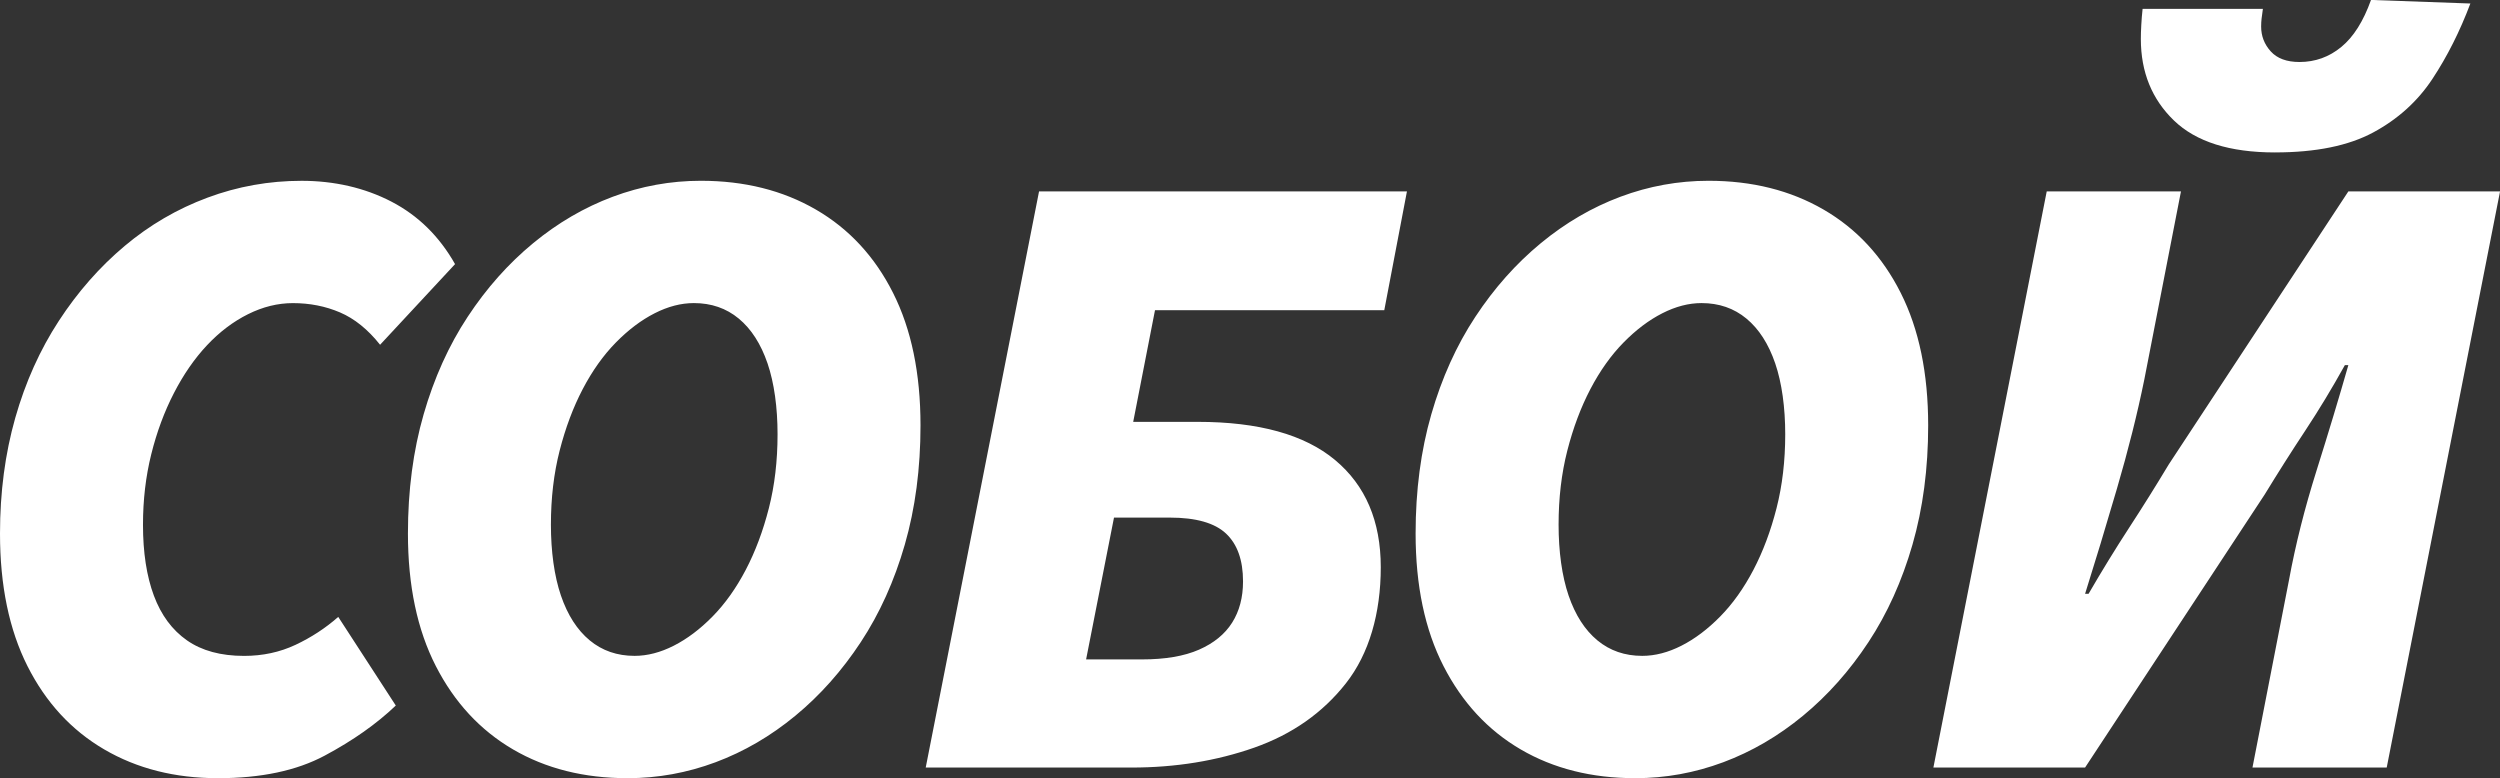 <?xml version="1.0" encoding="UTF-8"?> <svg xmlns="http://www.w3.org/2000/svg" id="_ежим_изоляции" data-name="Режим изоляции" viewBox="0 0 1070.09 333.1"><rect x="0" y="0" width="1070.09" height="333.1" fill="#333333" stroke="none"/><defs><style> .cls-1 { fill: #fff; } </style></defs><path class="cls-1" d="M973.82,65.25c-19.4,0-33.83-4.55-43.28-13.66-9.45-9.11-14.18-20.74-14.18-34.9,0-1.77,.06-3.79,.19-6.07,.12-2.28,.31-4.55,.56-6.83h51.49c-.25,1.77-.44,3.16-.56,4.17-.12,1.01-.19,2.15-.19,3.41,0,4.05,1.37,7.59,4.11,10.62,2.74,3.03,6.84,4.55,12.31,4.55,6.72,0,12.69-2.15,17.91-6.45,5.22-4.3,9.45-11,12.69-20.11l42.54,1.52c-4.48,11.89-9.89,22.64-16.23,32.25-6.34,9.61-14.8,17.26-25.37,22.95-10.57,5.69-24.57,8.54-41.98,8.54m-146.27,263.29l48.51-246.6h57.46l-15.67,80.43c-2.98,14.67-6.9,30.29-11.75,46.85-4.85,16.57-9.39,31.55-13.62,44.96h1.49c5.72-9.86,11.51-19.29,17.35-28.26,5.85-8.98,11.51-18.02,16.98-27.13l76.87-116.85h64.93l-48.51,246.6h-57.46l15.67-80.43c2.74-14.92,6.65-30.48,11.75-46.66,5.1-16.19,9.64-31.24,13.62-45.15h-1.49c-5.47,9.86-11.13,19.22-16.98,28.07-5.85,8.85-11.63,17.96-17.35,27.32l-76.87,116.85h-64.93Zm-124.61-47.8c5.47,0,11.07-1.45,16.79-4.36,5.72-2.91,11.26-7.08,16.6-12.52,5.35-5.44,10.07-12.08,14.18-19.92,4.1-7.84,7.4-16.63,9.89-26.37,2.49-9.74,3.73-20.3,3.73-31.68s-1.43-22-4.29-30.35c-2.86-8.35-6.97-14.73-12.31-19.16-5.35-4.43-11.75-6.64-19.22-6.64-5.47,0-11.07,1.45-16.79,4.36-5.72,2.91-11.26,7.08-16.6,12.52-5.35,5.44-10.07,12.08-14.18,19.92-4.1,7.84-7.4,16.63-9.89,26.37-2.49,9.74-3.73,20.3-3.73,31.68s1.43,22,4.29,30.35c2.86,8.35,6.97,14.73,12.31,19.16,5.35,4.43,11.75,6.64,19.22,6.64Zm-2.99,52.36c-18.66,0-35.01-4.11-49.07-12.33-14.05-8.22-25.06-20.11-33.02-35.66-7.96-15.55-11.94-34.46-11.94-56.72,0-18.46,2.24-35.47,6.72-51.03,4.48-15.55,10.76-29.47,18.84-41.73,8.08-12.27,17.41-22.76,27.99-31.49,10.57-8.73,21.95-15.36,34.14-19.92,12.19-4.55,24.75-6.83,37.69-6.83,18.66,0,35.07,4.11,49.25,12.33,14.18,8.22,25.19,20.11,33.02,35.66,7.84,15.55,11.75,34.46,11.75,56.72,0,18.46-2.24,35.47-6.72,51.03-4.48,15.55-10.76,29.47-18.84,41.73-8.08,12.27-17.41,22.76-27.99,31.49-10.57,8.73-21.95,15.36-34.14,19.92-12.19,4.55-24.75,6.83-37.69,6.83Zm-235.06-50.84h23.88c9.95,0,18.1-1.39,24.44-4.17,6.34-2.78,11.07-6.64,14.18-11.57,3.11-4.93,4.66-10.81,4.66-17.64,0-9.11-2.43-15.93-7.28-20.49-4.85-4.55-12.87-6.83-24.07-6.83h-23.88l-11.94,60.7Zm-68.66,46.28l48.51-246.6h157.47l-9.7,50.84h-98.14l-9.33,47.8h27.61c26.12,0,45.71,5.44,58.77,16.31,13.06,10.88,19.59,26.18,19.59,45.91s-4.98,37.05-14.93,49.7c-9.95,12.65-23.01,21.81-39.18,27.51-16.17,5.69-33.71,8.54-52.61,8.54h-88.06Zm-124.61-47.8c5.47,0,11.07-1.45,16.79-4.36,5.72-2.91,11.26-7.08,16.6-12.52,5.35-5.44,10.07-12.08,14.18-19.92,4.1-7.84,7.4-16.63,9.89-26.37,2.49-9.74,3.73-20.3,3.73-31.68s-1.43-22-4.29-30.35c-2.86-8.35-6.97-14.73-12.31-19.16-5.35-4.43-11.75-6.64-19.22-6.64-5.47,0-11.07,1.45-16.79,4.36-5.72,2.91-11.26,7.08-16.6,12.52-5.35,5.44-10.07,12.08-14.18,19.92-4.1,7.84-7.4,16.63-9.89,26.37-2.49,9.74-3.73,20.3-3.73,31.68s1.43,22,4.29,30.35c2.86,8.35,6.97,14.73,12.31,19.16,5.35,4.43,11.75,6.64,19.22,6.64Zm-2.99,52.36c-18.66,0-35.01-4.11-49.07-12.33-14.05-8.22-25.06-20.11-33.02-35.66-7.96-15.55-11.94-34.46-11.94-56.72,0-18.46,2.24-35.47,6.72-51.03,4.48-15.55,10.76-29.47,18.84-41.73,8.08-12.27,17.41-22.76,27.99-31.49,10.57-8.73,21.95-15.36,34.14-19.92,12.19-4.55,24.75-6.83,37.69-6.83,18.66,0,35.07,4.11,49.25,12.33,14.18,8.22,25.19,20.11,33.02,35.66,7.84,15.55,11.75,34.46,11.75,56.72,0,18.46-2.24,35.47-6.72,51.03-4.48,15.55-10.76,29.47-18.84,41.73-8.08,12.27-17.41,22.76-27.99,31.49-10.57,8.73-21.95,15.36-34.14,19.92-12.19,4.55-24.75,6.83-37.69,6.83Zm-175.36,0c-18.41,0-34.64-4.11-48.69-12.33-14.06-8.22-25-20.11-32.84-35.66C3.92,269.55,0,250.64,0,228.39c0-17.7,2.18-34.21,6.53-49.51,4.35-15.3,10.57-29.15,18.66-41.54,8.08-12.39,17.48-23.08,28.17-32.06,10.7-8.98,22.51-15.87,35.45-20.68,12.93-4.81,26.37-7.21,40.3-7.21s26.99,2.97,38.43,8.91c11.44,5.94,20.52,14.86,27.24,26.75l-32.09,34.52c-5.22-6.58-10.95-11.19-17.16-13.85-6.22-2.66-12.94-3.98-20.15-3.98-6.47,0-12.87,1.58-19.22,4.74-6.34,3.16-12.19,7.59-17.54,13.28-5.35,5.69-10.07,12.52-14.18,20.49-4.11,7.97-7.34,16.69-9.7,26.18-2.36,9.48-3.54,19.54-3.54,30.16,0,11.89,1.55,22,4.66,30.35,3.11,8.35,7.84,14.73,14.18,19.16,6.34,4.43,14.49,6.64,24.44,6.64,7.96,0,15.3-1.58,22.02-4.74,6.72-3.16,12.81-7.14,18.28-11.95l24.63,37.94c-8.21,7.84-18.35,14.99-30.41,21.43-12.06,6.45-27.3,9.67-45.71,9.67Z"></path></svg> 